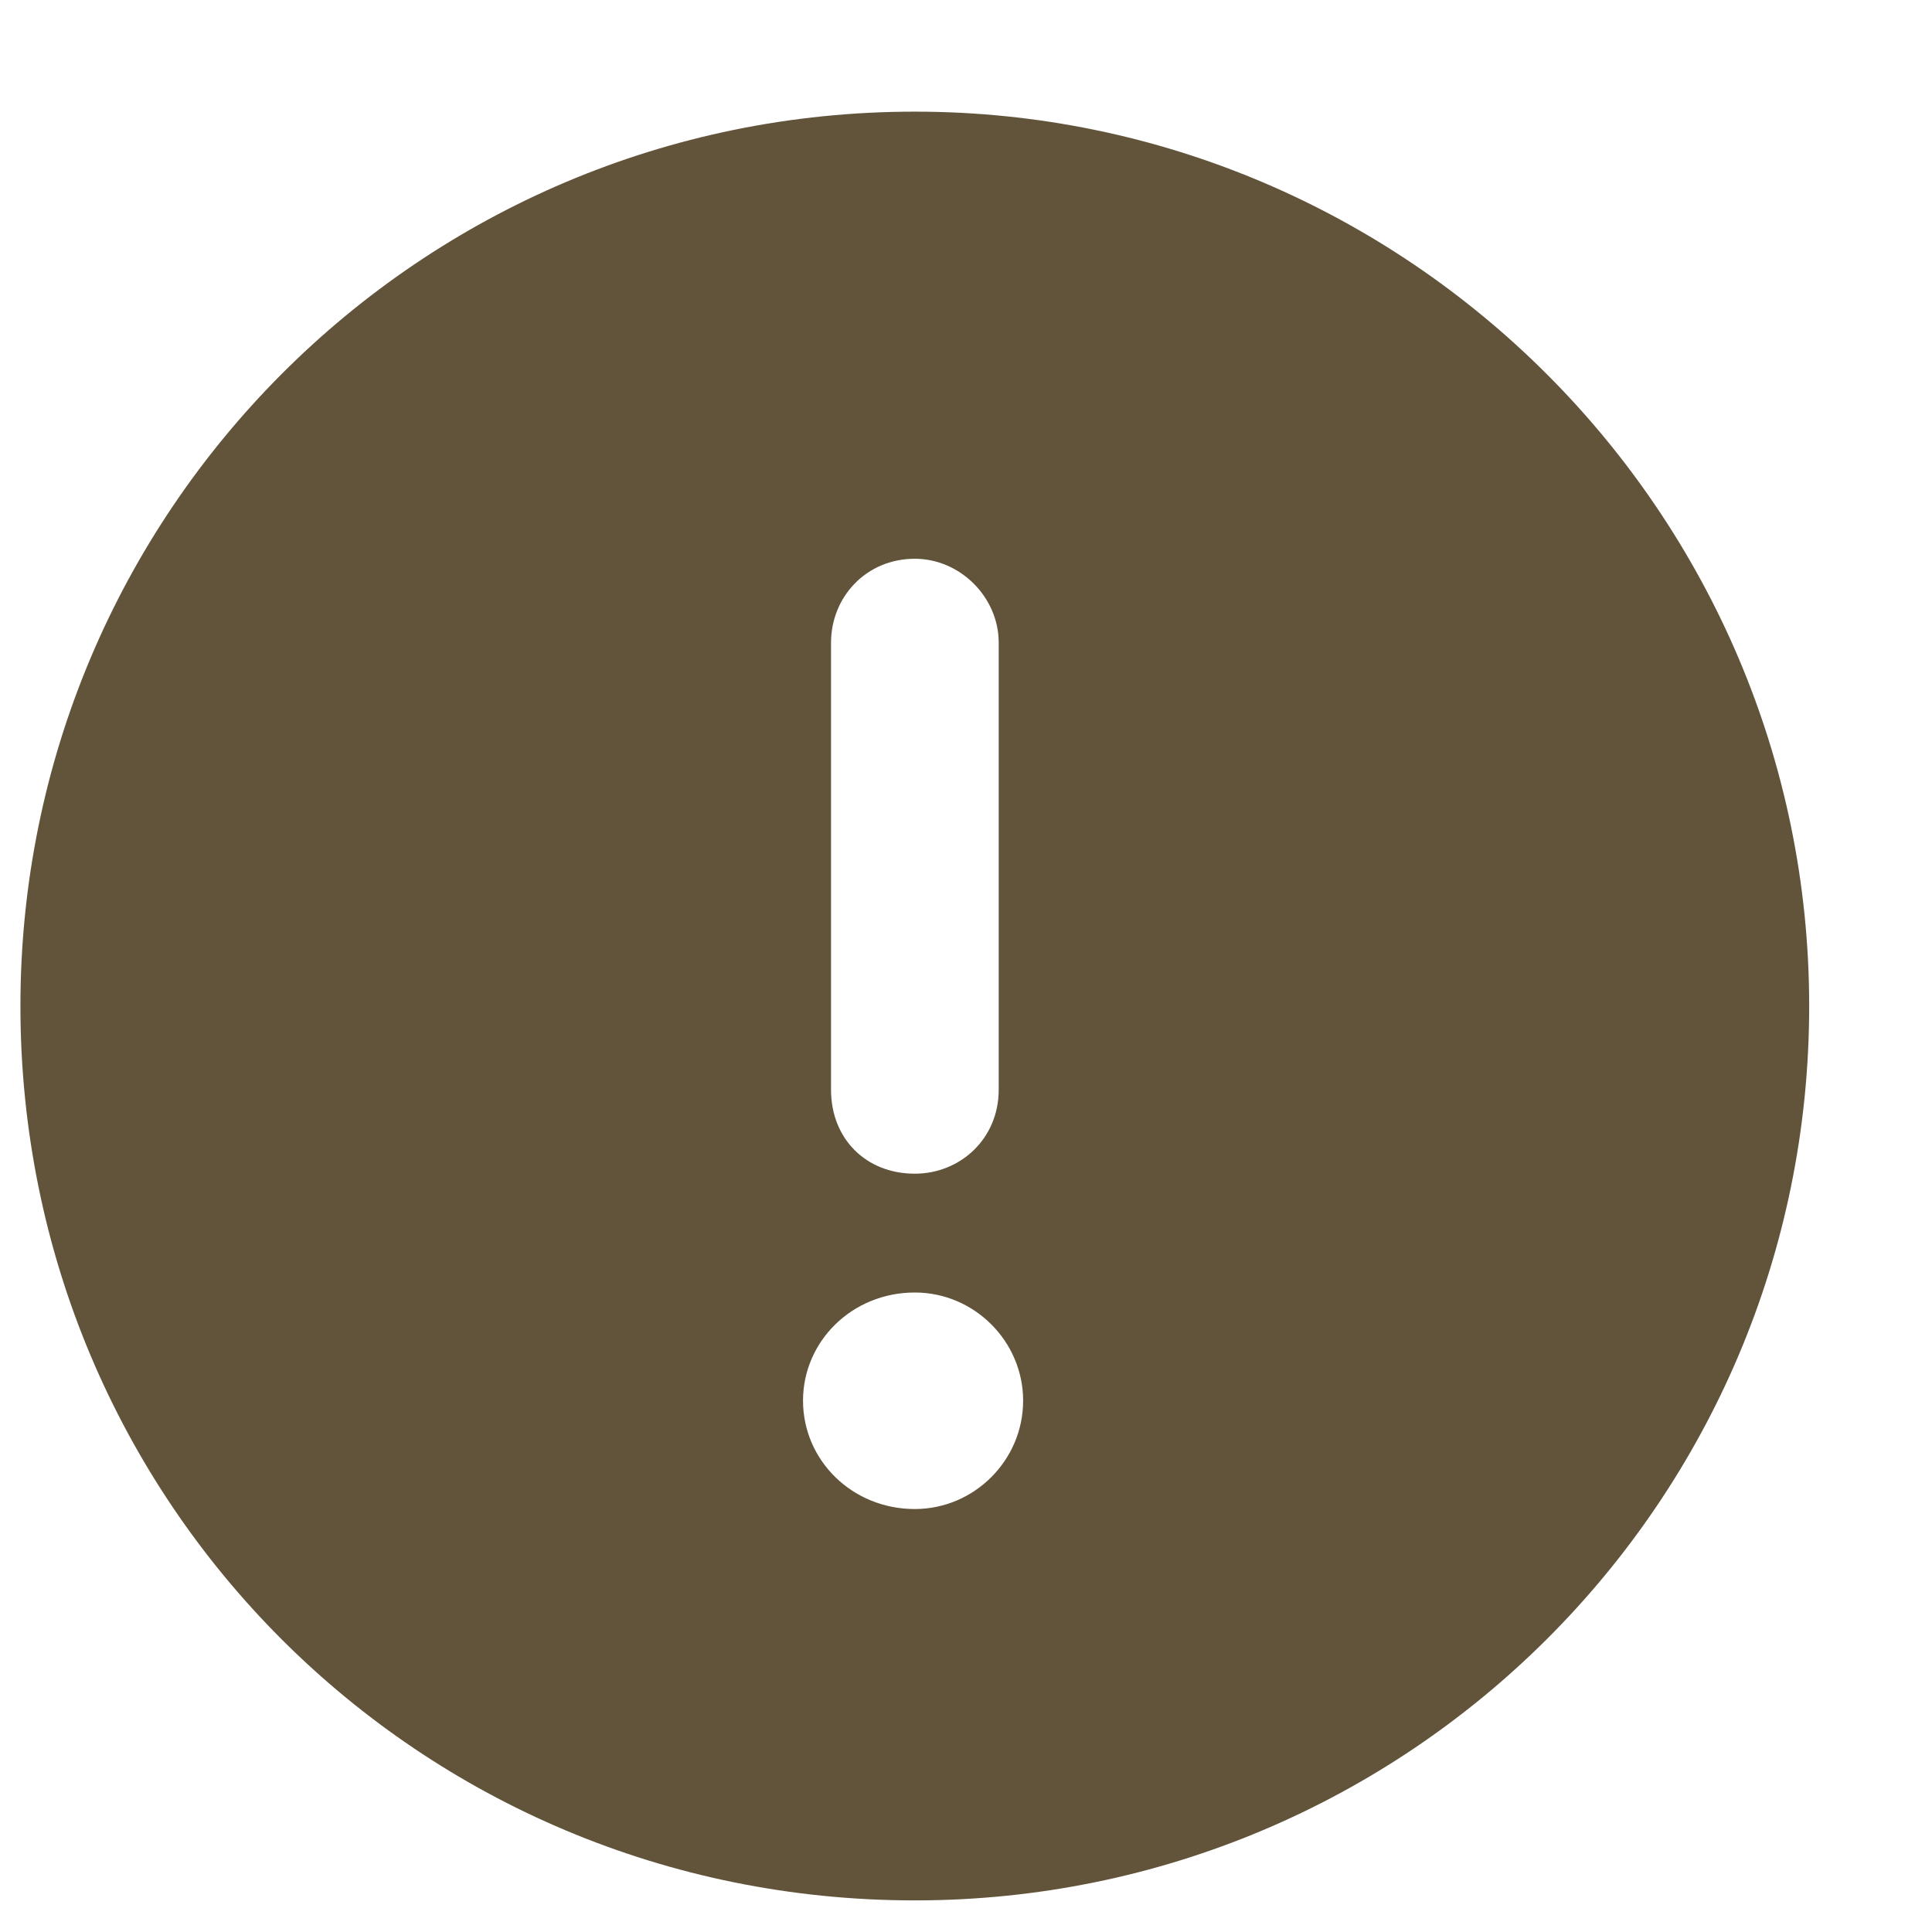 <?xml version="1.0" encoding="UTF-8"?> <svg xmlns="http://www.w3.org/2000/svg" width="14" height="14" viewBox="0 0 14 14" fill="none"><path d="M6.629 0.809C10.199 0.809 13.11 3.72 13.11 7.29C13.11 10.885 10.199 13.771 6.629 13.771C3.034 13.771 0.148 10.885 0.148 7.29C0.148 3.72 3.034 0.809 6.629 0.809ZM6.022 4.657V7.897C6.022 8.252 6.275 8.505 6.629 8.505C6.958 8.505 7.237 8.252 7.237 7.897V4.657C7.237 4.328 6.958 4.049 6.629 4.049C6.275 4.049 6.022 4.328 6.022 4.657ZM6.629 10.935C7.06 10.935 7.414 10.581 7.414 10.15C7.414 9.72 7.06 9.366 6.629 9.366C6.174 9.366 5.819 9.72 5.819 10.15C5.819 10.581 6.174 10.935 6.629 10.935Z" fill="#62543B"></path></svg> 